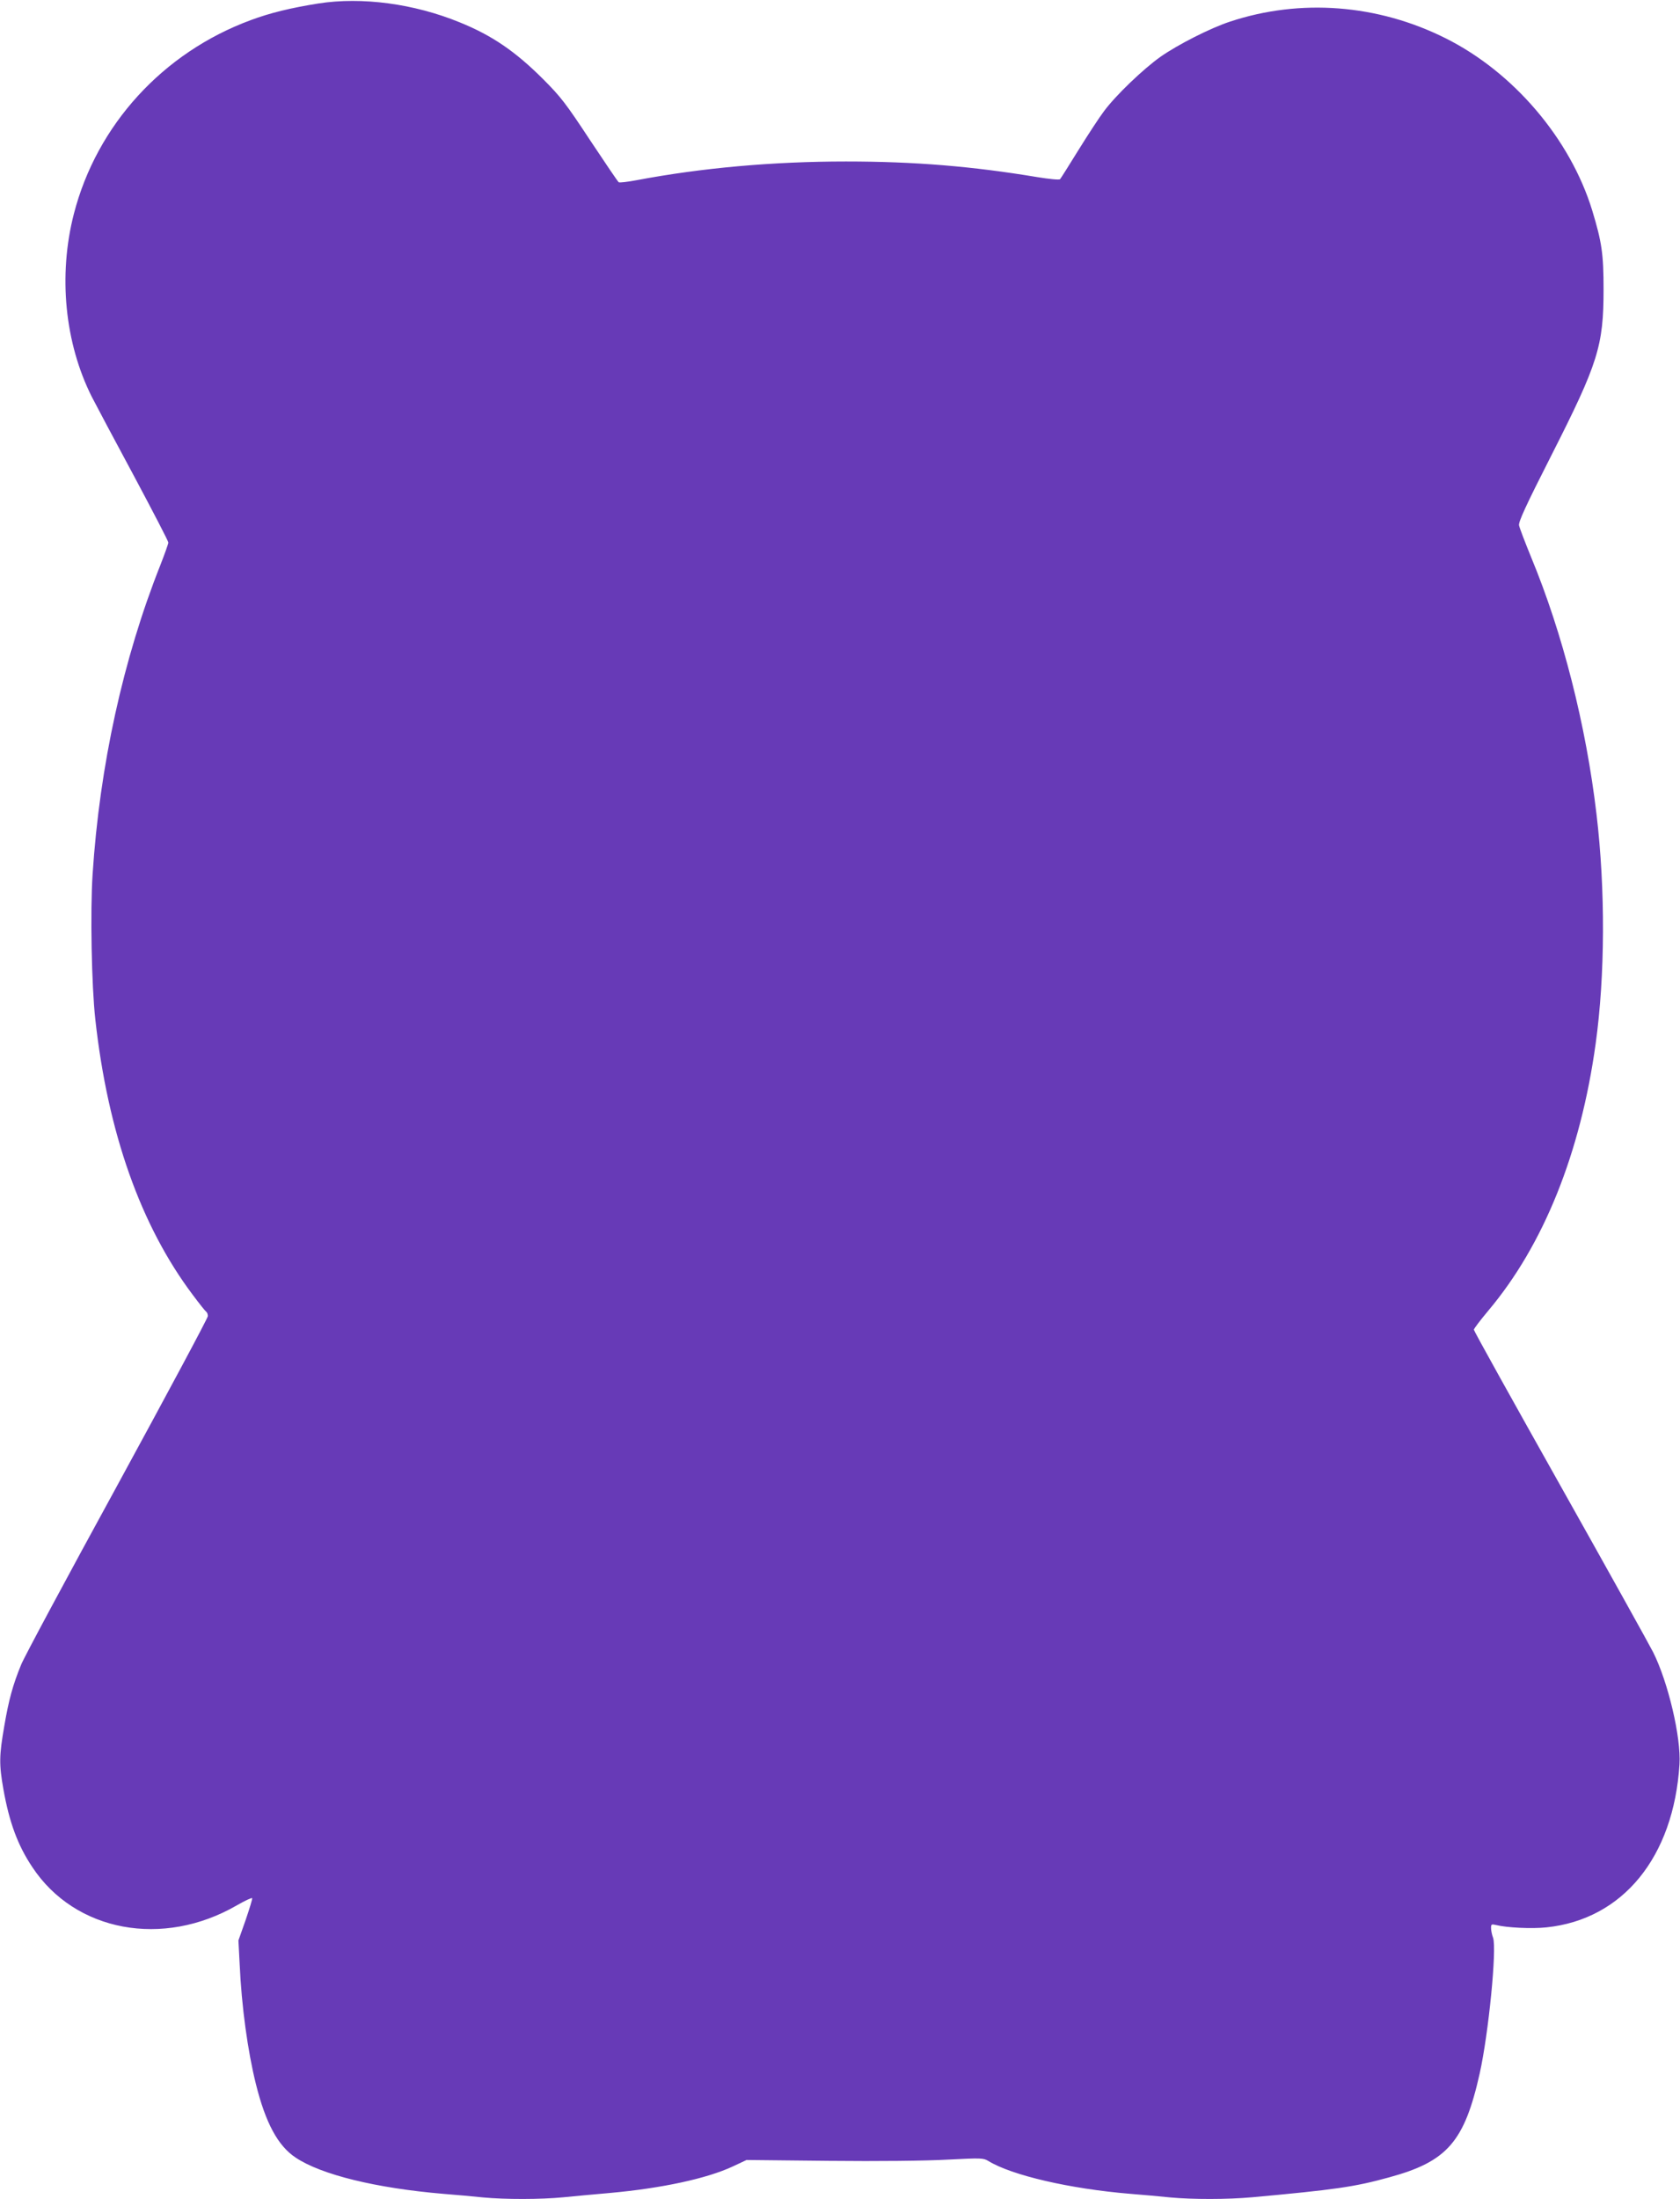 <?xml version="1.0" standalone="no"?>
<!DOCTYPE svg PUBLIC "-//W3C//DTD SVG 20010904//EN"
 "http://www.w3.org/TR/2001/REC-SVG-20010904/DTD/svg10.dtd">
<svg version="1.0" xmlns="http://www.w3.org/2000/svg"
 width="978pt" height="1280pt" viewBox="0 0 978 1280"
 preserveAspectRatio="xMidYMid meet">
<g transform="translate(0,1280) scale(0.1,-0.1)"
fill="#673ab7" stroke="none">
<path d="M1855 12780 c-163 -26 -282 -55 -395 -97 -512 -189 -897 -611 -1030
-1128 -92 -358 -53 -751 104 -1064 24 -47 134 -254 245 -460 110 -206 201
-381 201 -389 0 -7 -21 -66 -46 -130 -217 -546 -354 -1170 -395 -1802 -14
-214 -6 -649 16 -845 73 -659 264 -1199 567 -1602 38 -51 73 -95 78 -98 6 -4
10 -15 10 -26 0 -11 -238 -455 -528 -987 -291 -532 -543 -1001 -559 -1042 -48
-117 -72 -204 -98 -357 -30 -173 -31 -222 -5 -369 34 -191 83 -325 168 -452
249 -377 761 -472 1192 -222 47 27 86 45 88 41 2 -5 -16 -62 -38 -127 l-42
-119 7 -135 c11 -248 47 -510 95 -702 56 -225 128 -359 231 -427 149 -100 470
-178 859 -211 74 -6 179 -15 233 -21 127 -12 335 -12 467 1 58 6 179 17 270
25 301 27 565 84 715 154 l81 38 479 -5 c289 -3 563 0 689 7 199 10 210 10
240 -8 135 -83 474 -162 826 -191 74 -6 179 -15 233 -21 129 -12 333 -12 476
1 481 44 596 60 798 116 338 92 438 207 527 605 52 234 100 724 78 789 -7 18
-12 44 -12 58 0 21 3 23 28 17 63 -16 209 -23 294 -14 445 46 741 409 775 949
10 156 -66 478 -153 652 -20 40 -263 477 -540 970 -277 493 -504 901 -504 908
0 6 38 56 85 112 321 382 536 916 624 1553 55 396 57 897 5 1335 -61 520 -198
1056 -380 1495 -36 88 -68 172 -71 187 -4 20 39 114 190 411 270 532 302 634
302 962 0 207 -10 275 -66 460 -128 417 -458 805 -855 1003 -394 197 -844 232
-1254 96 -113 -37 -304 -134 -405 -205 -101 -72 -259 -223 -328 -316 -26 -34
-92 -135 -148 -225 -55 -89 -104 -167 -108 -171 -5 -5 -64 1 -132 12 -379 63
-713 91 -1114 91 -425 0 -839 -37 -1220 -109 -52 -10 -98 -15 -103 -12 -5 3
-80 114 -167 245 -141 214 -170 252 -274 356 -160 160 -297 254 -485 330 -266
109 -570 149 -821 110z"/>
</g>
</svg>
